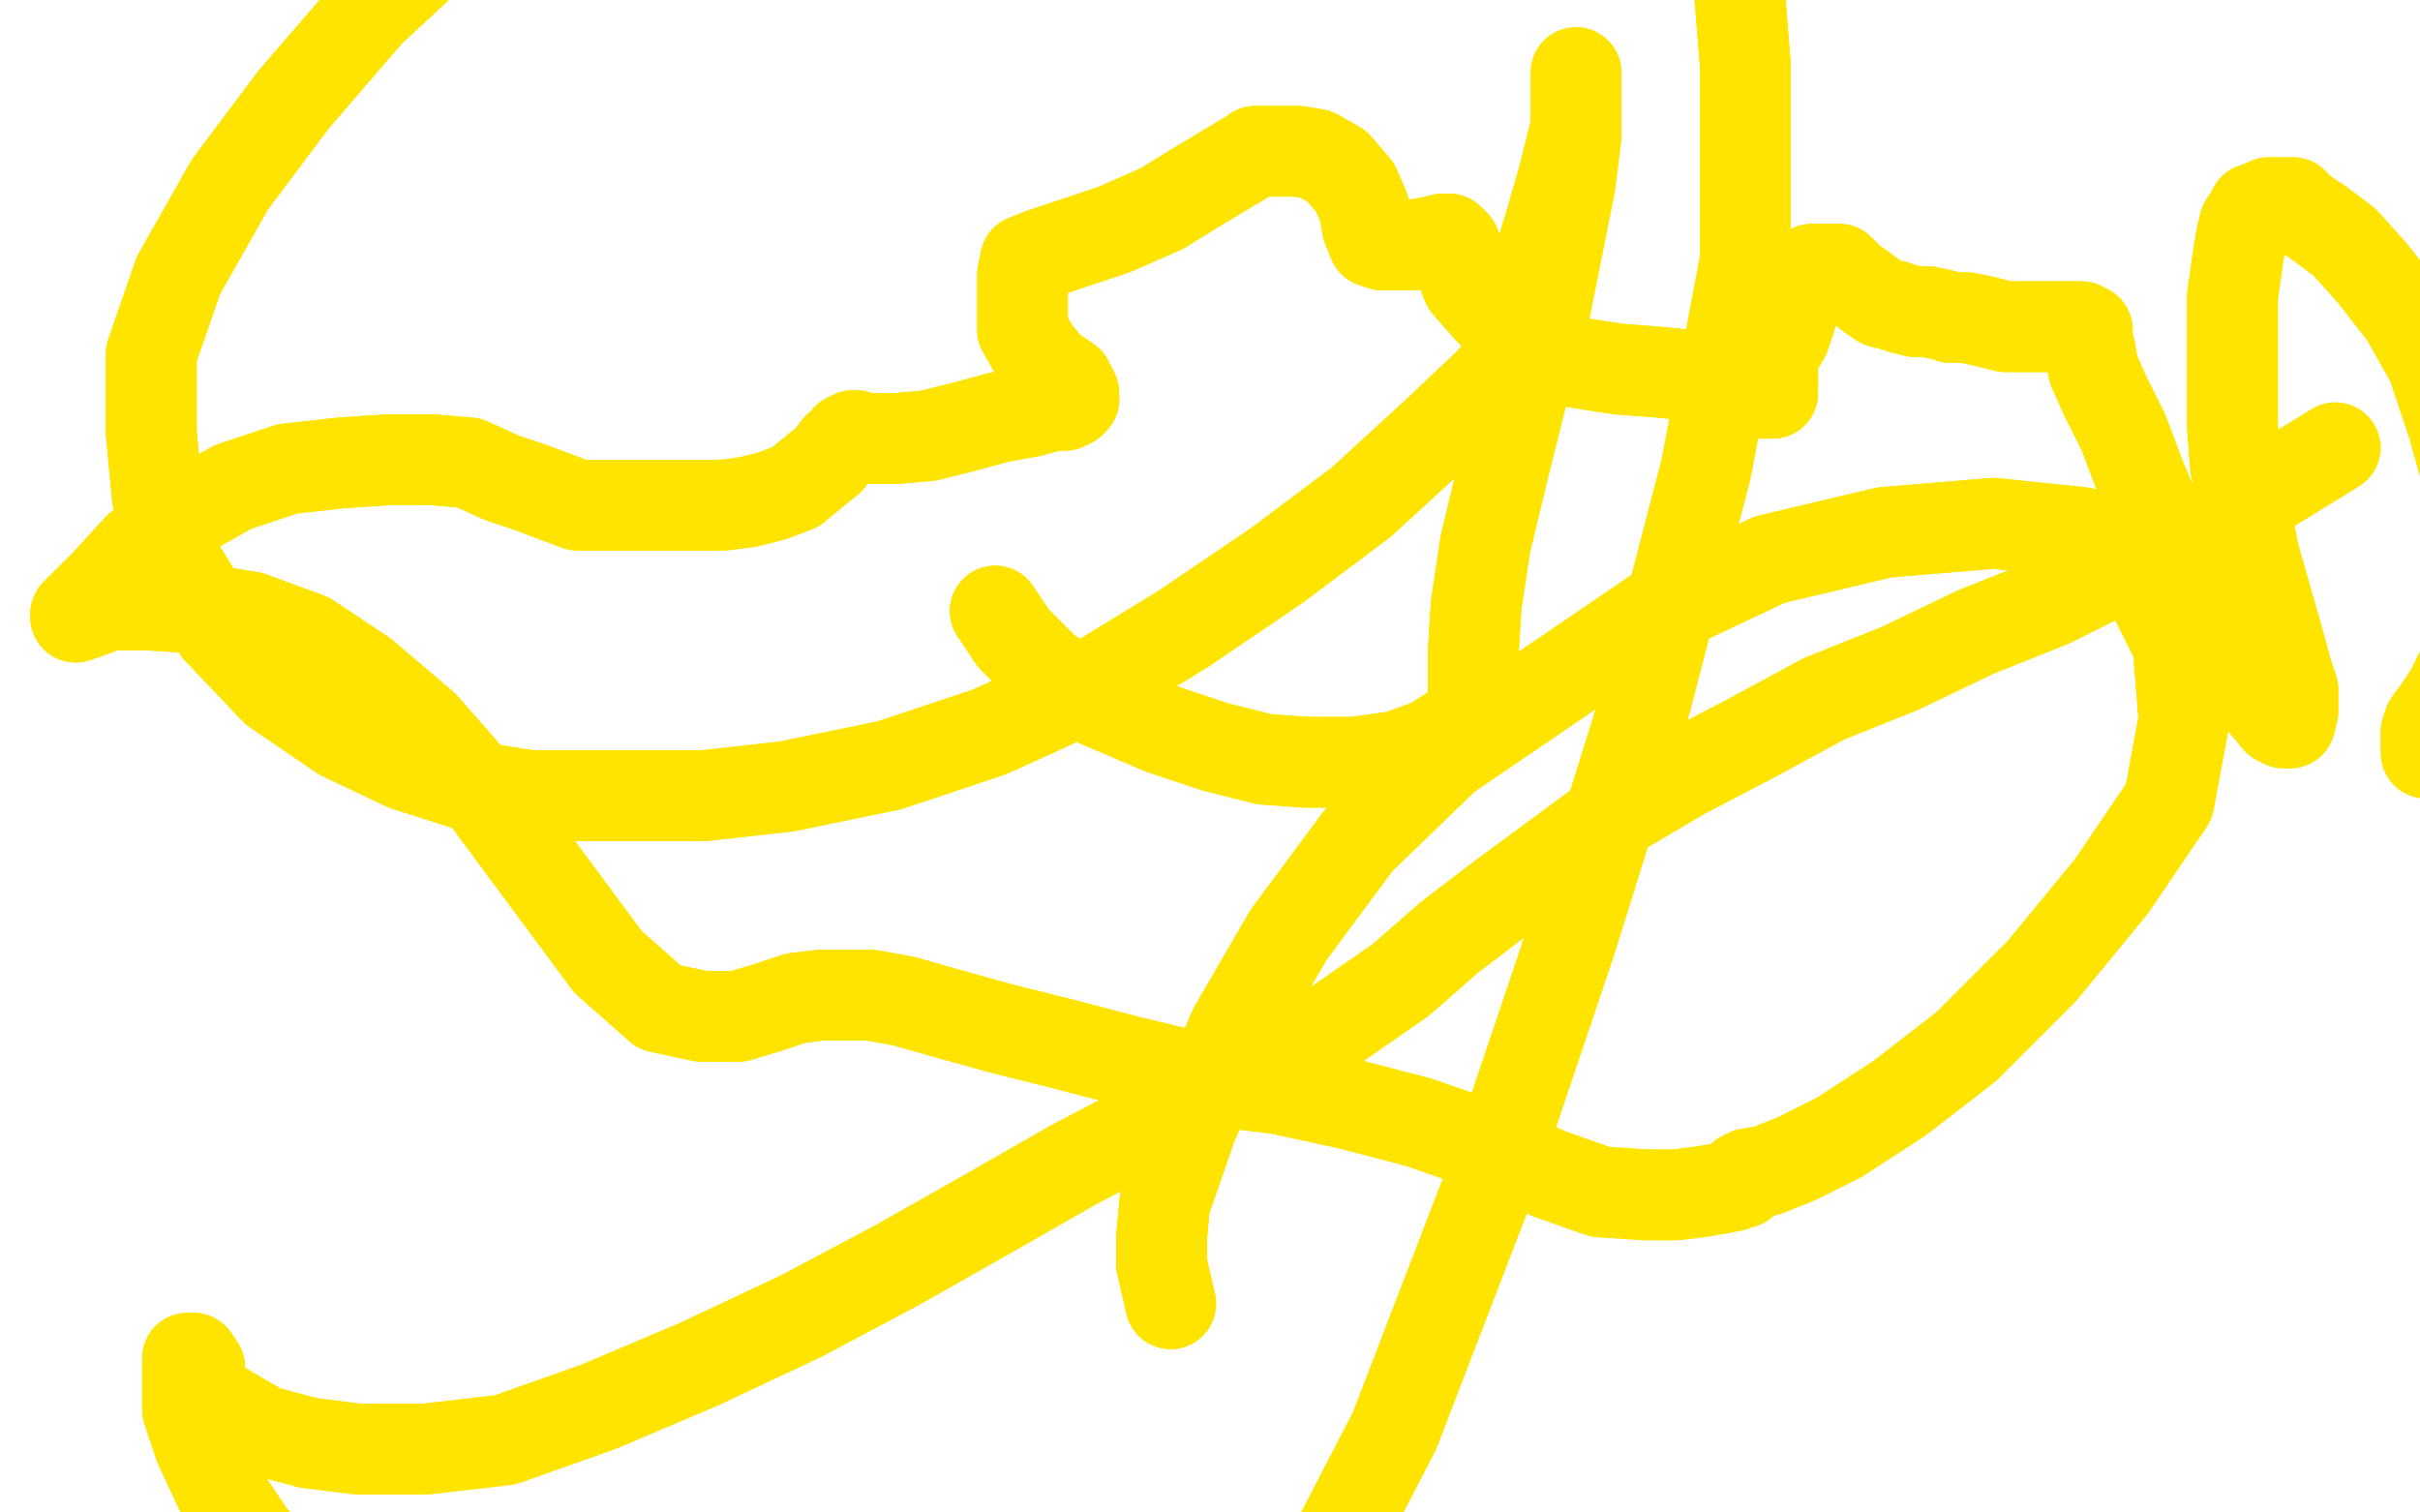 <?xml version="1.0" standalone="no"?>
<!DOCTYPE svg PUBLIC "-//W3C//DTD SVG 1.1//EN"
"http://www.w3.org/Graphics/SVG/1.1/DTD/svg11.dtd">

<svg width="800" height="500" version="1.1" xmlns="http://www.w3.org/2000/svg" xmlns:xlink="http://www.w3.org/1999/xlink" style="stroke-antialiasing: false"><desc>This SVG has been created on https://colorillo.com/</desc><rect x='0' y='0' width='800' height='500' style='fill: rgb(255,255,255); stroke-width:0' /><polyline points="260,383 257,377 257,377 257,372 257,372 257,365 257,365 257,358 257,358 257,351 257,351 257,342 257,342 261,333 261,333 269,321 280,308 298,291 319,275 346,257 377,244 408,235 436,233 464,234 491,243 515,255 539,266 559,277 577,283 592,288 604,292 613,296 620,299 623,301 625,304 626,304 628,305 628,306 628,305 628,302 629,299 631,296 633,294 633,292" style="fill: none; stroke: #ffffff; stroke-width: 30; stroke-linejoin: round; stroke-linecap: round; stroke-antialiasing: false; stroke-antialias: 0; opacity: 1.0"/>
<polyline points="260,383 257,377 257,377 257,372 257,372 257,365 257,365 257,358 257,358 257,351 257,351 257,342 257,342 261,333 269,321 280,308 298,291 319,275 346,257 377,244 408,235 436,233 464,234 491,243 515,255 539,266 559,277 577,283 592,288 604,292 613,296 620,299 623,301 625,304 626,304 628,305 628,306 628,305 628,302 629,299 631,296 633,294 633,292 633,291" style="fill: none; stroke: #ffffff; stroke-width: 30; stroke-linejoin: round; stroke-linecap: round; stroke-antialiasing: false; stroke-antialias: 0; opacity: 1.0"/>
<polyline points="387,431 384,418 384,418 384,409 384,409 385,398 385,398 394,372 394,372 408,340 408,340 426,309 426,309 449,278 449,278 478,250 478,250 547,203 585,185 623,176 659,173 688,176 709,191 720,213 722,238 717,265 698,293 675,321 650,346 628,363 608,376 594,383 584,387 578,388 576,389 576,390 576,391 575,391 573,392 568,393 562,394 554,395 544,395 529,394 512,388 492,379 469,371 446,365 423,360 399,357 374,351 351,345 331,340 313,335 299,331 288,329 279,329 271,329 263,330 254,333 244,336 232,336 218,333 201,318 181,291 161,264 140,240 120,223 102,211 83,204 65,201 49,200 36,200 28,203 25,204 25,203 28,200 35,193 46,181 61,170 77,161 95,155 113,153 128,152 143,152 155,153 166,158 175,161 183,164 191,167 199,167 209,167 220,167 230,167 239,167 247,166 255,164 263,161 269,156 274,152 277,148 279,147 280,145 282,144 283,144 284,145 289,145 296,145 307,144 319,141 330,138 341,136 348,134 352,134 354,133 355,132 355,130 353,126 347,122 342,116 338,109 338,99 338,91 339,86 344,84 353,81 368,76 384,69 397,61 407,55 412,52 414,51 415,50 417,50 422,50 429,50 435,51 442,55 448,62 451,69 452,75 454,80 457,81 462,81 467,81 473,80 477,79 479,79 481,81 482,86 485,94 492,102 500,110 510,116 522,120 535,122 548,123 558,124 566,125 573,127 578,129 581,130 583,130 585,130 586,130 586,128 586,126 586,123 586,120 587,116 590,111 592,105 593,98 595,95 597,92 598,91 598,90 599,89 600,89 603,89 604,89 608,89 610,91 612,93 615,95 619,98 622,100 626,101 629,102 633,103 637,103 642,104 645,105 650,105 655,106 659,107 663,108 667,108 670,108 673,108 678,108 681,108 684,108 686,108 687,108 688,108 689,109 690,109 690,112 691,116 692,122 696,131 702,143 708,159 716,177 724,194 733,208 741,222 748,232 753,238 755,239 757,239 758,235 758,228 756,222 753,211 749,197 745,183 742,167 739,154 738,141 738,129 738,119 738,108 738,98 739,91 740,84 741,78 742,74 744,71 745,69 748,68 750,67 753,67 758,67 761,70 767,74 775,80 784,90 795,104 804,120 811,141 816,159 817,179 818,194 818,209 814,221 810,229 806,235 803,239 802,242 802,244 802,246 802,247" style="fill: none; stroke: #ffe400; stroke-width: 30; stroke-linejoin: round; stroke-linecap: round; stroke-antialiasing: false; stroke-antialias: 0; opacity: 1.0"/>
<polyline points="387,431 384,418 384,418 384,409 384,409 385,398 385,398 394,372 394,372 408,340 408,340 426,309 426,309 449,278 449,278 478,250 547,203 585,185 623,176 659,173 688,176 709,191 720,213 722,238 717,265 698,293 675,321 650,346 628,363 608,376 594,383 584,387 578,388 576,389 576,390 576,391 575,391 573,392 568,393 562,394 554,395 544,395 529,394 512,388 492,379 469,371 446,365 423,360 399,357 374,351 351,345 331,340 313,335 299,331 288,329 279,329 271,329 263,330 254,333 244,336 232,336 218,333 201,318 181,291 161,264 140,240 120,223 102,211 83,204 65,201 49,200 36,200 28,203 25,204 25,203 28,200 35,193 46,181 61,170 77,161 95,155 113,153 128,152 143,152 155,153 166,158 175,161 183,164 191,167 199,167 209,167 220,167 230,167 239,167 247,166 255,164 263,161 269,156 274,152 277,148 279,147 280,145 282,144 283,144 284,145 289,145 296,145 307,144 319,141 330,138 341,136 348,134 352,134 354,133 355,132 355,130 353,126 347,122 342,116 338,109 338,99 338,91 339,86 344,84 353,81 368,76 384,69 397,61 407,55 412,52 414,51 415,50 417,50 422,50 429,50 435,51 442,55 448,62 451,69 452,75 454,80 457,81 462,81 467,81 473,80 477,79 479,79 481,81 482,86 485,94 492,102 500,110 510,116 522,120 535,122 548,123 558,124 566,125 573,127 578,129 581,130 583,130 585,130 586,130 586,128 586,126 586,123 586,120 587,116 590,111 592,105 593,98 595,95 597,92 598,91 598,90 599,89 600,89 603,89 604,89 608,89 610,91 612,93 615,95 619,98 622,100 626,101 629,102 633,103 637,103 642,104 645,105 650,105 655,106 659,107 663,108 667,108 670,108 673,108 678,108 681,108 684,108 686,108 687,108 688,108 689,109 690,109 690,112 691,116 692,122 696,131 702,143 708,159 716,177 724,194 733,208 741,222 748,232 753,238 755,239 757,239 758,235 758,228 756,222 753,211 749,197 745,183 742,167 739,154 738,141 738,129 738,119 738,108 738,98 739,91 740,84 741,78 742,74 744,71 745,69 748,68 750,67 753,67 758,67 761,70 767,74 775,80 784,90 795,104 804,120 811,141 816,159 817,179 818,194 818,209 814,221 810,229 806,235 803,239 802,242 802,244 802,246 802,247 802,249" style="fill: none; stroke: #ffe400; stroke-width: 30; stroke-linejoin: round; stroke-linecap: round; stroke-antialiasing: false; stroke-antialias: 0; opacity: 1.0"/>
<polyline points="329,202 333,208 333,208 335,211 335,211 346,222 346,222 363,232 363,232 384,241 384,241 402,247 402,247 418,251 418,251 432,252 448,252 462,250 473,246 481,241 485,237 487,234 487,230 487,225 487,216 488,200 491,180 497,155 503,131 510,106 515,81 519,61 521,45 521,33 521,26 521,24 521,25 521,29 521,42 517,58 513,72 510,82 509,89 509,95 509,99 509,103 509,106 507,110 503,115 492,127 474,144 450,166 422,187 391,208 360,227 327,242 294,253 260,260 233,263 211,263 192,263 175,263 156,260 134,253 113,243 91,228 72,208 59,187 52,164 50,143 50,117 59,91 76,61 97,33 122,4 150,-22 183,-49 217,-50 256,-50 295,-50 333,-50 376,-50 416,-50 456,-50 492,-50 521,-50 545,-50 561,-50 573,-28 577,22 577,86 564,155 544,232 519,312 491,395 461,473 432,529 402,573 379,595 355,605 333,606 305,606 274,598 244,589 216,581 186,573 159,563 135,553 114,538 97,523 83,508 73,493 66,478 62,466 62,456 62,451 62,449 63,449 64,449 66,452 66,454 66,455 66,457 66,459 66,461 66,463 66,464 67,464 69,464 71,465 75,466 80,469 87,473 102,477 118,479 141,479 167,476 198,465 231,451 265,435 297,418 327,401 355,385 376,374 395,364 410,355 424,349 437,342 450,333 463,324 479,310 496,297 515,283 534,269 556,256 579,244 603,231" style="fill: none; stroke: #ffe400; stroke-width: 30; stroke-linejoin: round; stroke-linecap: round; stroke-antialiasing: false; stroke-antialias: 0; opacity: 1.0"/>
<polyline points="329,202 333,208 333,208 335,211 335,211 346,222 346,222 363,232 363,232 384,241 384,241 402,247 402,247 418,251 432,252 448,252 462,250 473,246 481,241 485,237 487,234 487,230 487,225 487,216 488,200 491,180 497,155 503,131 510,106 515,81 519,61 521,45 521,33 521,26 521,24 521,25 521,29 521,42 517,58 513,72 510,82 509,89 509,95 509,99 509,103 509,106 507,110 503,115 492,127 474,144 450,166 422,187 391,208 360,227 327,242 294,253 260,260 233,263 211,263 192,263 175,263 156,260 134,253 113,243 91,228 72,208 59,187 52,164 50,143 50,117 59,91 76,61 97,33 122,4 150,-22 183,-49 217,-50 256,-50 295,-50 333,-50 376,-50 416,-50 456,-50 492,-50 521,-50 545,-50 561,-50 573,-28 577,22 577,86 564,155 544,232 519,312 491,395 461,473 432,529 402,573 379,595 355,605 333,606 305,606 274,598 244,589 216,581 186,573 159,563 135,553 114,538 97,523 83,508 73,493 66,478 62,466 62,456 62,451 62,449 63,449 64,449 66,452 66,454 66,455 66,457 66,459 66,461 66,463 66,464 67,464 69,464 71,465 75,466 80,469 87,473 102,477 118,479 141,479 167,476 198,465 231,451 265,435 297,418 327,401 355,385 376,374 395,364 410,355 424,349 437,342 450,333 463,324 479,310 496,297 515,283 534,269 556,256 579,244 603,231 628,221 653,209 678,199 702,187 733,172 772,148" style="fill: none; stroke: #ffe400; stroke-width: 30; stroke-linejoin: round; stroke-linecap: round; stroke-antialiasing: false; stroke-antialias: 0; opacity: 1.0"/>
</svg>

